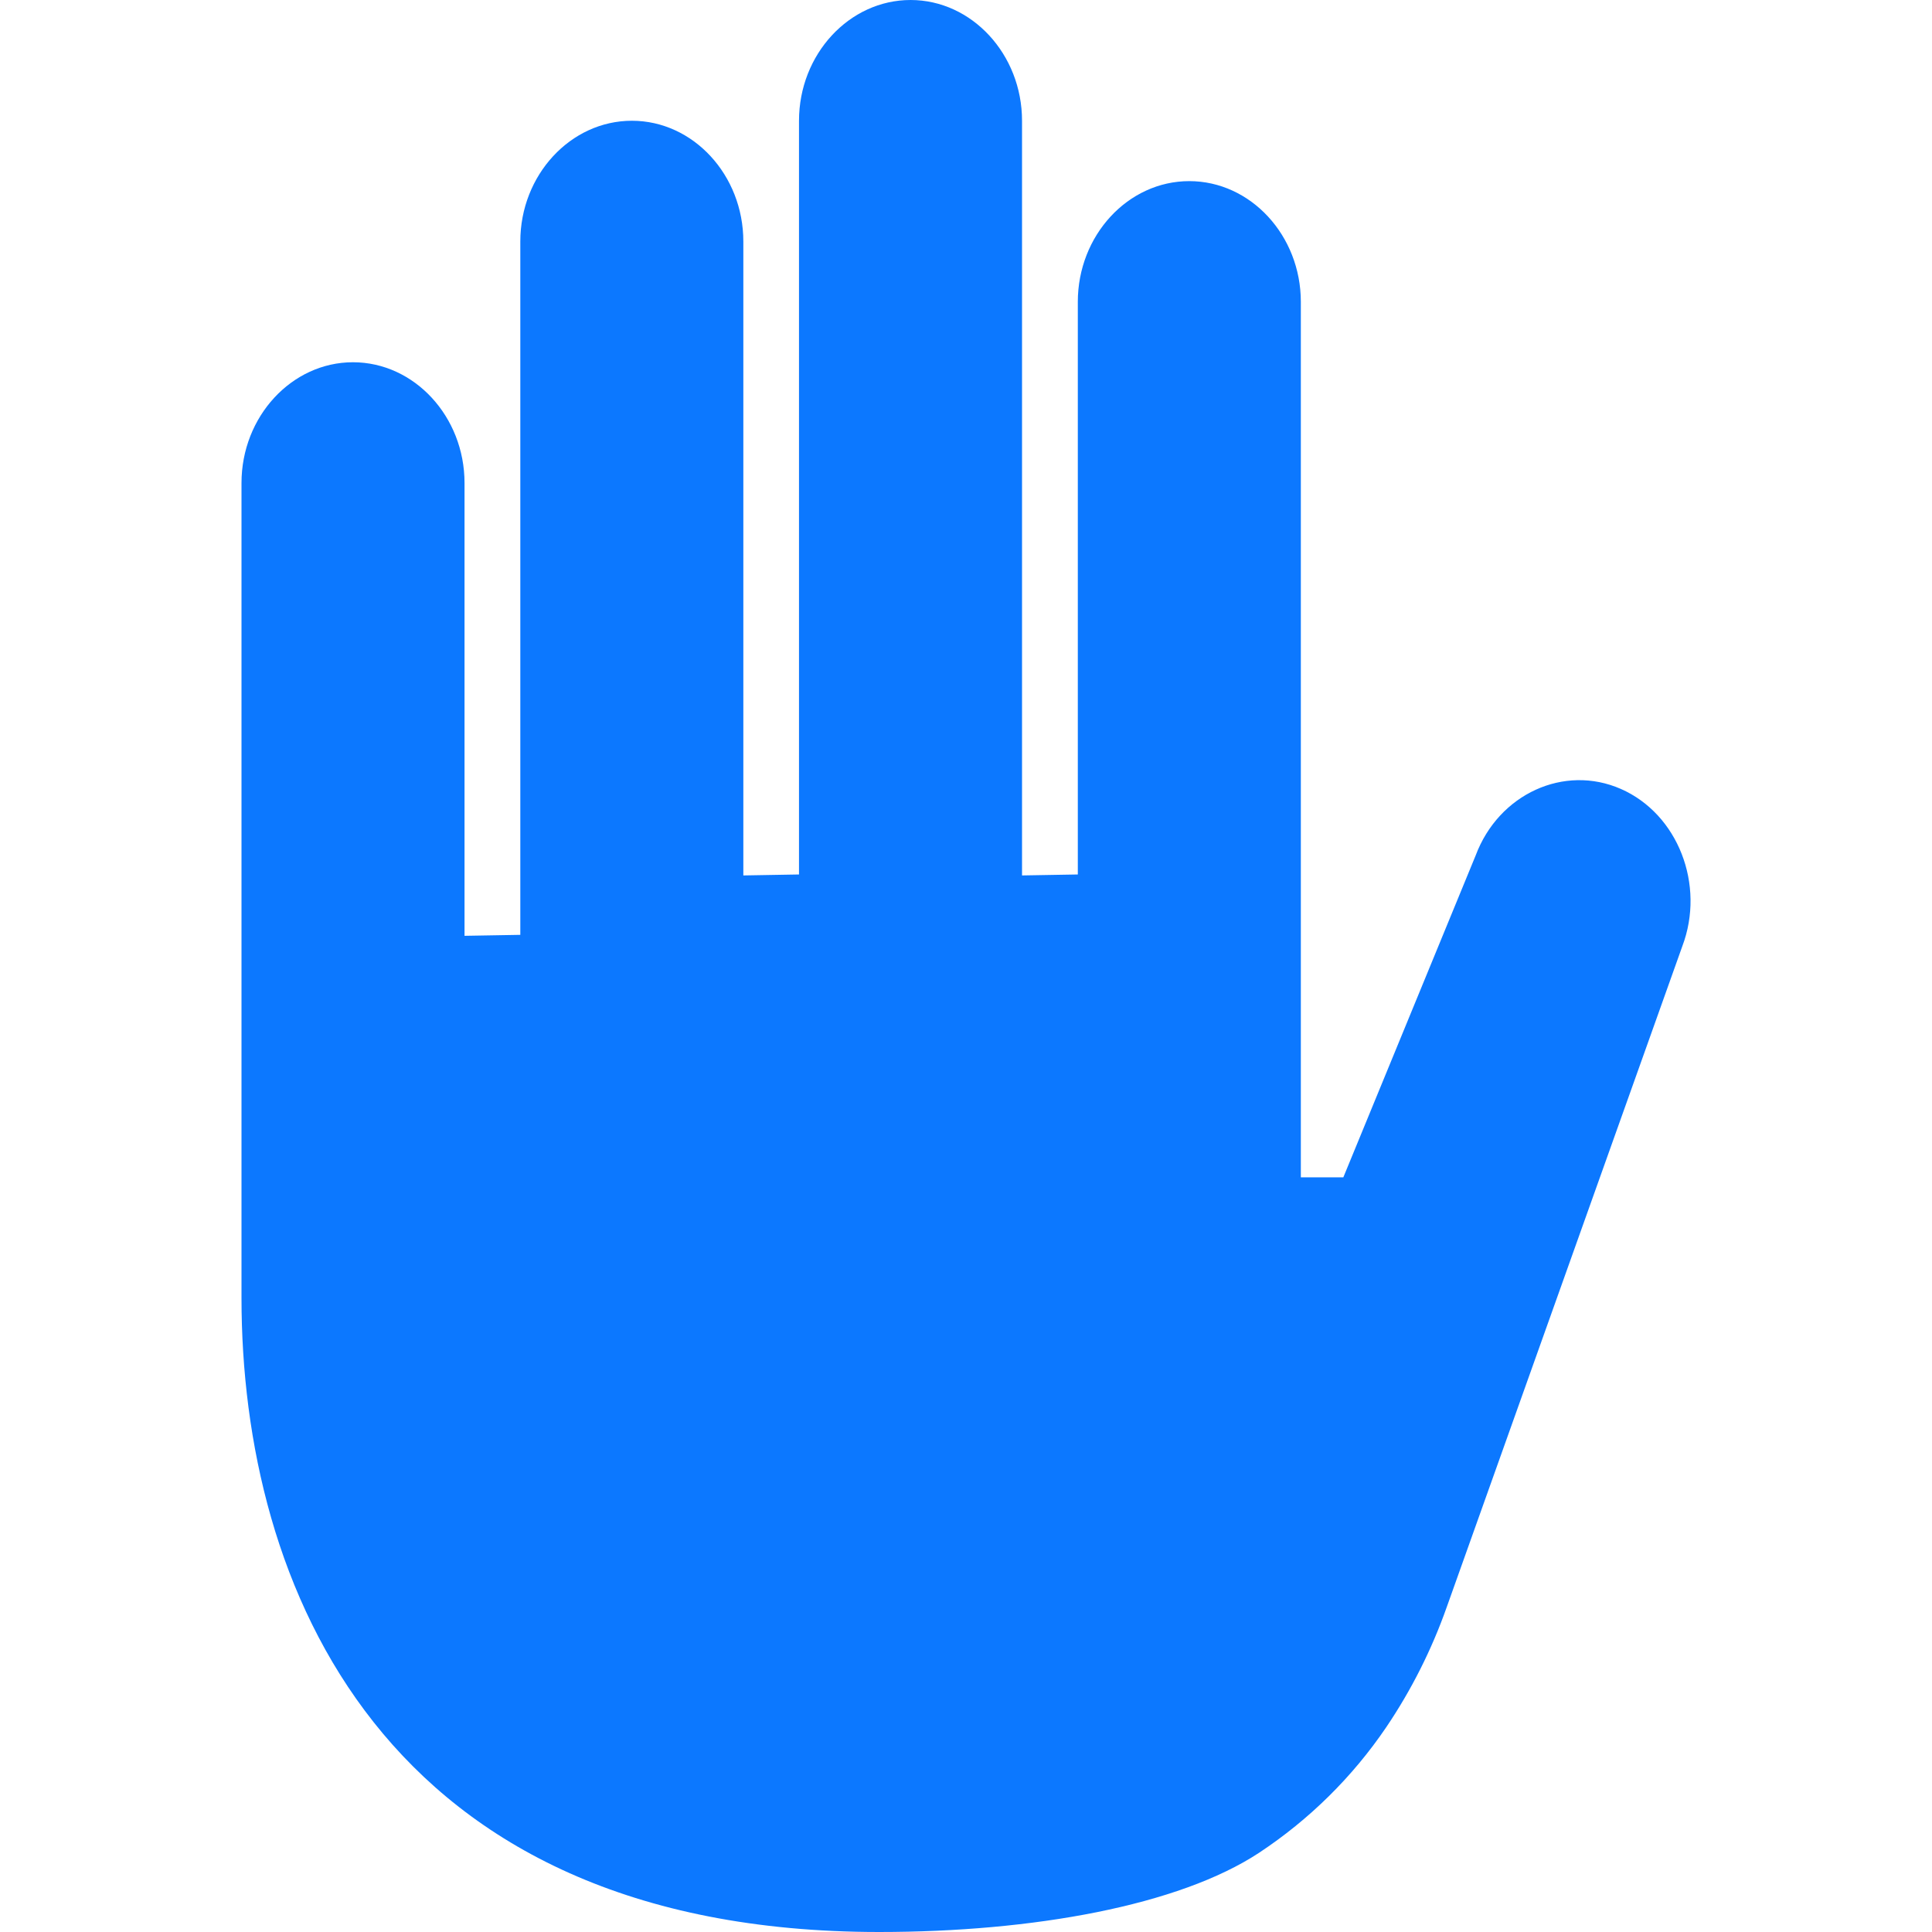 <?xml version="1.0" encoding="UTF-8"?> <svg xmlns="http://www.w3.org/2000/svg" width="16" height="16" viewBox="0 0 16 16" fill="none"><path d="M13.424 6.534C12.954 6.327 12.412 6.575 12.221 7.084L11.125 9.75H10.773V2.5C10.773 1.95 10.357 1.5 9.849 1.5C9.341 1.5 8.926 1.95 8.926 2.5V7.242L8.464 7.25V1C8.464 0.45 8.048 0 7.541 0C7.033 0 6.617 0.45 6.617 1V7.242L6.156 7.25V2C6.156 1.45 5.741 1 5.233 1C4.725 1 4.309 1.45 4.309 2V7.742L3.847 7.75V4C3.847 3.45 3.431 3 2.923 3C2.416 3 2 3.45 2 4V10.75C2 13.119 3.16 16 7.281 16C8.556 16 9.763 15.781 10.427 15.344C10.843 15.069 11.201 14.716 11.481 14.303C11.689 13.995 11.857 13.661 11.981 13.31L13.932 7.837C14.125 7.327 13.895 6.741 13.424 6.534Z" fill="#0C78FF"></path></svg> 